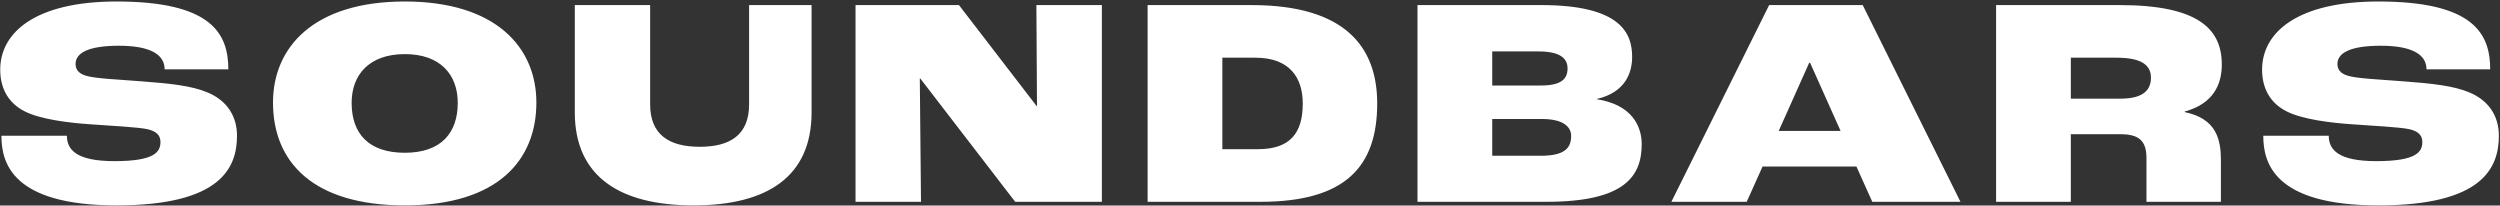 <svg width="1338" height="110" viewBox="0 0 1338 110" fill="none" xmlns="http://www.w3.org/2000/svg">
<rect x="0" y="0" width="1338" height="110" fill="#333333" stroke="none"/>
<path d="M62.36 109.92C6.2 109.92 0.76 86.88 0.76 72.64H35.8C35.8 80.16 40.92 86.24 61.24 86.24C82.52 86.24 85.88 81.44 85.88 76C85.88 72.48 83.8 70.24 78.84 69.12C73.4 68 59.8 67.36 48.92 66.56C36.6 65.76 21.4 63.84 13.08 59.52C4.92 55.36 0.12 47.84 0.12 37.28C0.12 17.12 19.32 0.8 62.36 0.8C113.4 0.8 122.2 18.08 122.2 37.12H88.12C88.12 29.28 80.6 24.48 63.64 24.48C47 24.48 40.44 28.48 40.44 34.24C40.44 37.28 42.2 39.36 45.88 40.48C50.68 42.08 63.96 42.56 75.64 43.52C90.84 44.64 102.68 45.92 111 49.44C121.08 53.6 126.84 61.76 126.84 72.64C126.84 89.92 118.04 109.92 62.36 109.92ZM216.671 109.92C167.711 109.92 146.111 86.88 146.111 54.88C146.111 25.28 167.871 0.8 216.671 0.8C265.311 0.8 287.071 25.28 287.071 54.88C287.071 85.28 266.911 109.92 216.671 109.92ZM216.671 81.76C236.351 81.76 244.991 70.88 244.991 55.04C244.991 40.16 235.871 28.96 216.671 28.96C197.471 28.96 188.191 40.16 188.191 55.04C188.191 71.52 197.311 81.76 216.671 81.76ZM371.155 109.92C331.635 109.92 307.635 94.4 307.635 60.16V2.72H347.955V55.84C347.955 72.16 358.195 78.56 374.515 78.56C390.835 78.56 400.915 72.16 400.915 55.84V2.72H434.355V60.16C434.355 94.4 410.835 109.92 371.155 109.92ZM457.879 108V2.72H513.239L554.839 56.8H554.999L554.679 2.72H589.719V108H543.319L492.599 42.08H492.279L492.919 108H457.879ZM614.198 108V2.72H669.878C720.438 2.72 737.078 25.6 737.078 55.36C737.078 89.12 720.118 108 674.678 108H614.198ZM654.198 79.84H673.238C690.518 79.84 697.238 71.2 697.238 55.36C697.238 41.76 690.358 30.88 671.958 30.88H654.198V79.84ZM758.641 108V2.72H824.881C867.601 2.72 873.521 17.92 873.521 30.4C873.521 39.04 869.841 49.44 854.641 52.96V53.12C873.361 56 878.641 67.52 878.641 77.12C878.641 94.24 869.681 108 827.761 108H758.641ZM798.641 45.76H824.721C835.121 45.76 838.961 42.56 838.961 36.64C838.961 31.04 834.641 27.52 823.441 27.52H798.641V45.76ZM798.641 83.36H824.721C837.361 83.36 840.881 79.2 840.881 72.8C840.881 68 836.881 63.68 825.201 63.68H798.641V83.36ZM1002.04 108L993.564 89.12H943.324L934.844 108H894.524L946.844 2.72H996.924L1049.24 108H1002.04ZM951.964 70.08H985.084L968.764 33.6H968.284L951.964 70.08ZM1068.31 108V2.72H1134.39C1176.31 2.72 1189.11 15.36 1189.11 34.56C1189.11 45.12 1184.63 55.52 1169.27 59.68V60C1186.39 63.52 1188.63 74.88 1188.63 85.76V108H1148.79V84.64C1148.79 75.68 1145.11 71.84 1135.03 71.84H1108.31V108H1068.31ZM1108.31 52.8H1134.87C1146.87 52.8 1151.19 48.32 1151.19 41.6C1151.19 35.36 1146.87 30.88 1132.95 30.88H1108.31V52.8ZM1272.91 109.92C1216.75 109.92 1211.31 86.88 1211.31 72.64H1246.35C1246.35 80.16 1251.47 86.24 1271.79 86.24C1293.07 86.24 1296.43 81.44 1296.43 76C1296.43 72.48 1294.35 70.24 1289.39 69.12C1283.95 68 1270.35 67.36 1259.47 66.56C1247.15 65.76 1231.95 63.84 1223.63 59.52C1215.47 55.36 1210.67 47.84 1210.67 37.28C1210.67 17.12 1229.87 0.8 1272.91 0.8C1323.95 0.8 1332.75 18.08 1332.75 37.12H1298.67C1298.67 29.28 1291.15 24.48 1274.19 24.48C1257.55 24.48 1250.99 28.48 1250.99 34.24C1250.99 37.28 1252.75 39.36 1256.43 40.48C1261.23 42.08 1274.51 42.56 1286.19 43.52C1301.39 44.64 1313.23 45.92 1321.55 49.44C1331.63 53.6 1337.39 61.76 1337.39 72.64C1337.39 89.92 1328.59 109.92 1272.91 109.92Z" fill="white"/>
</svg>
